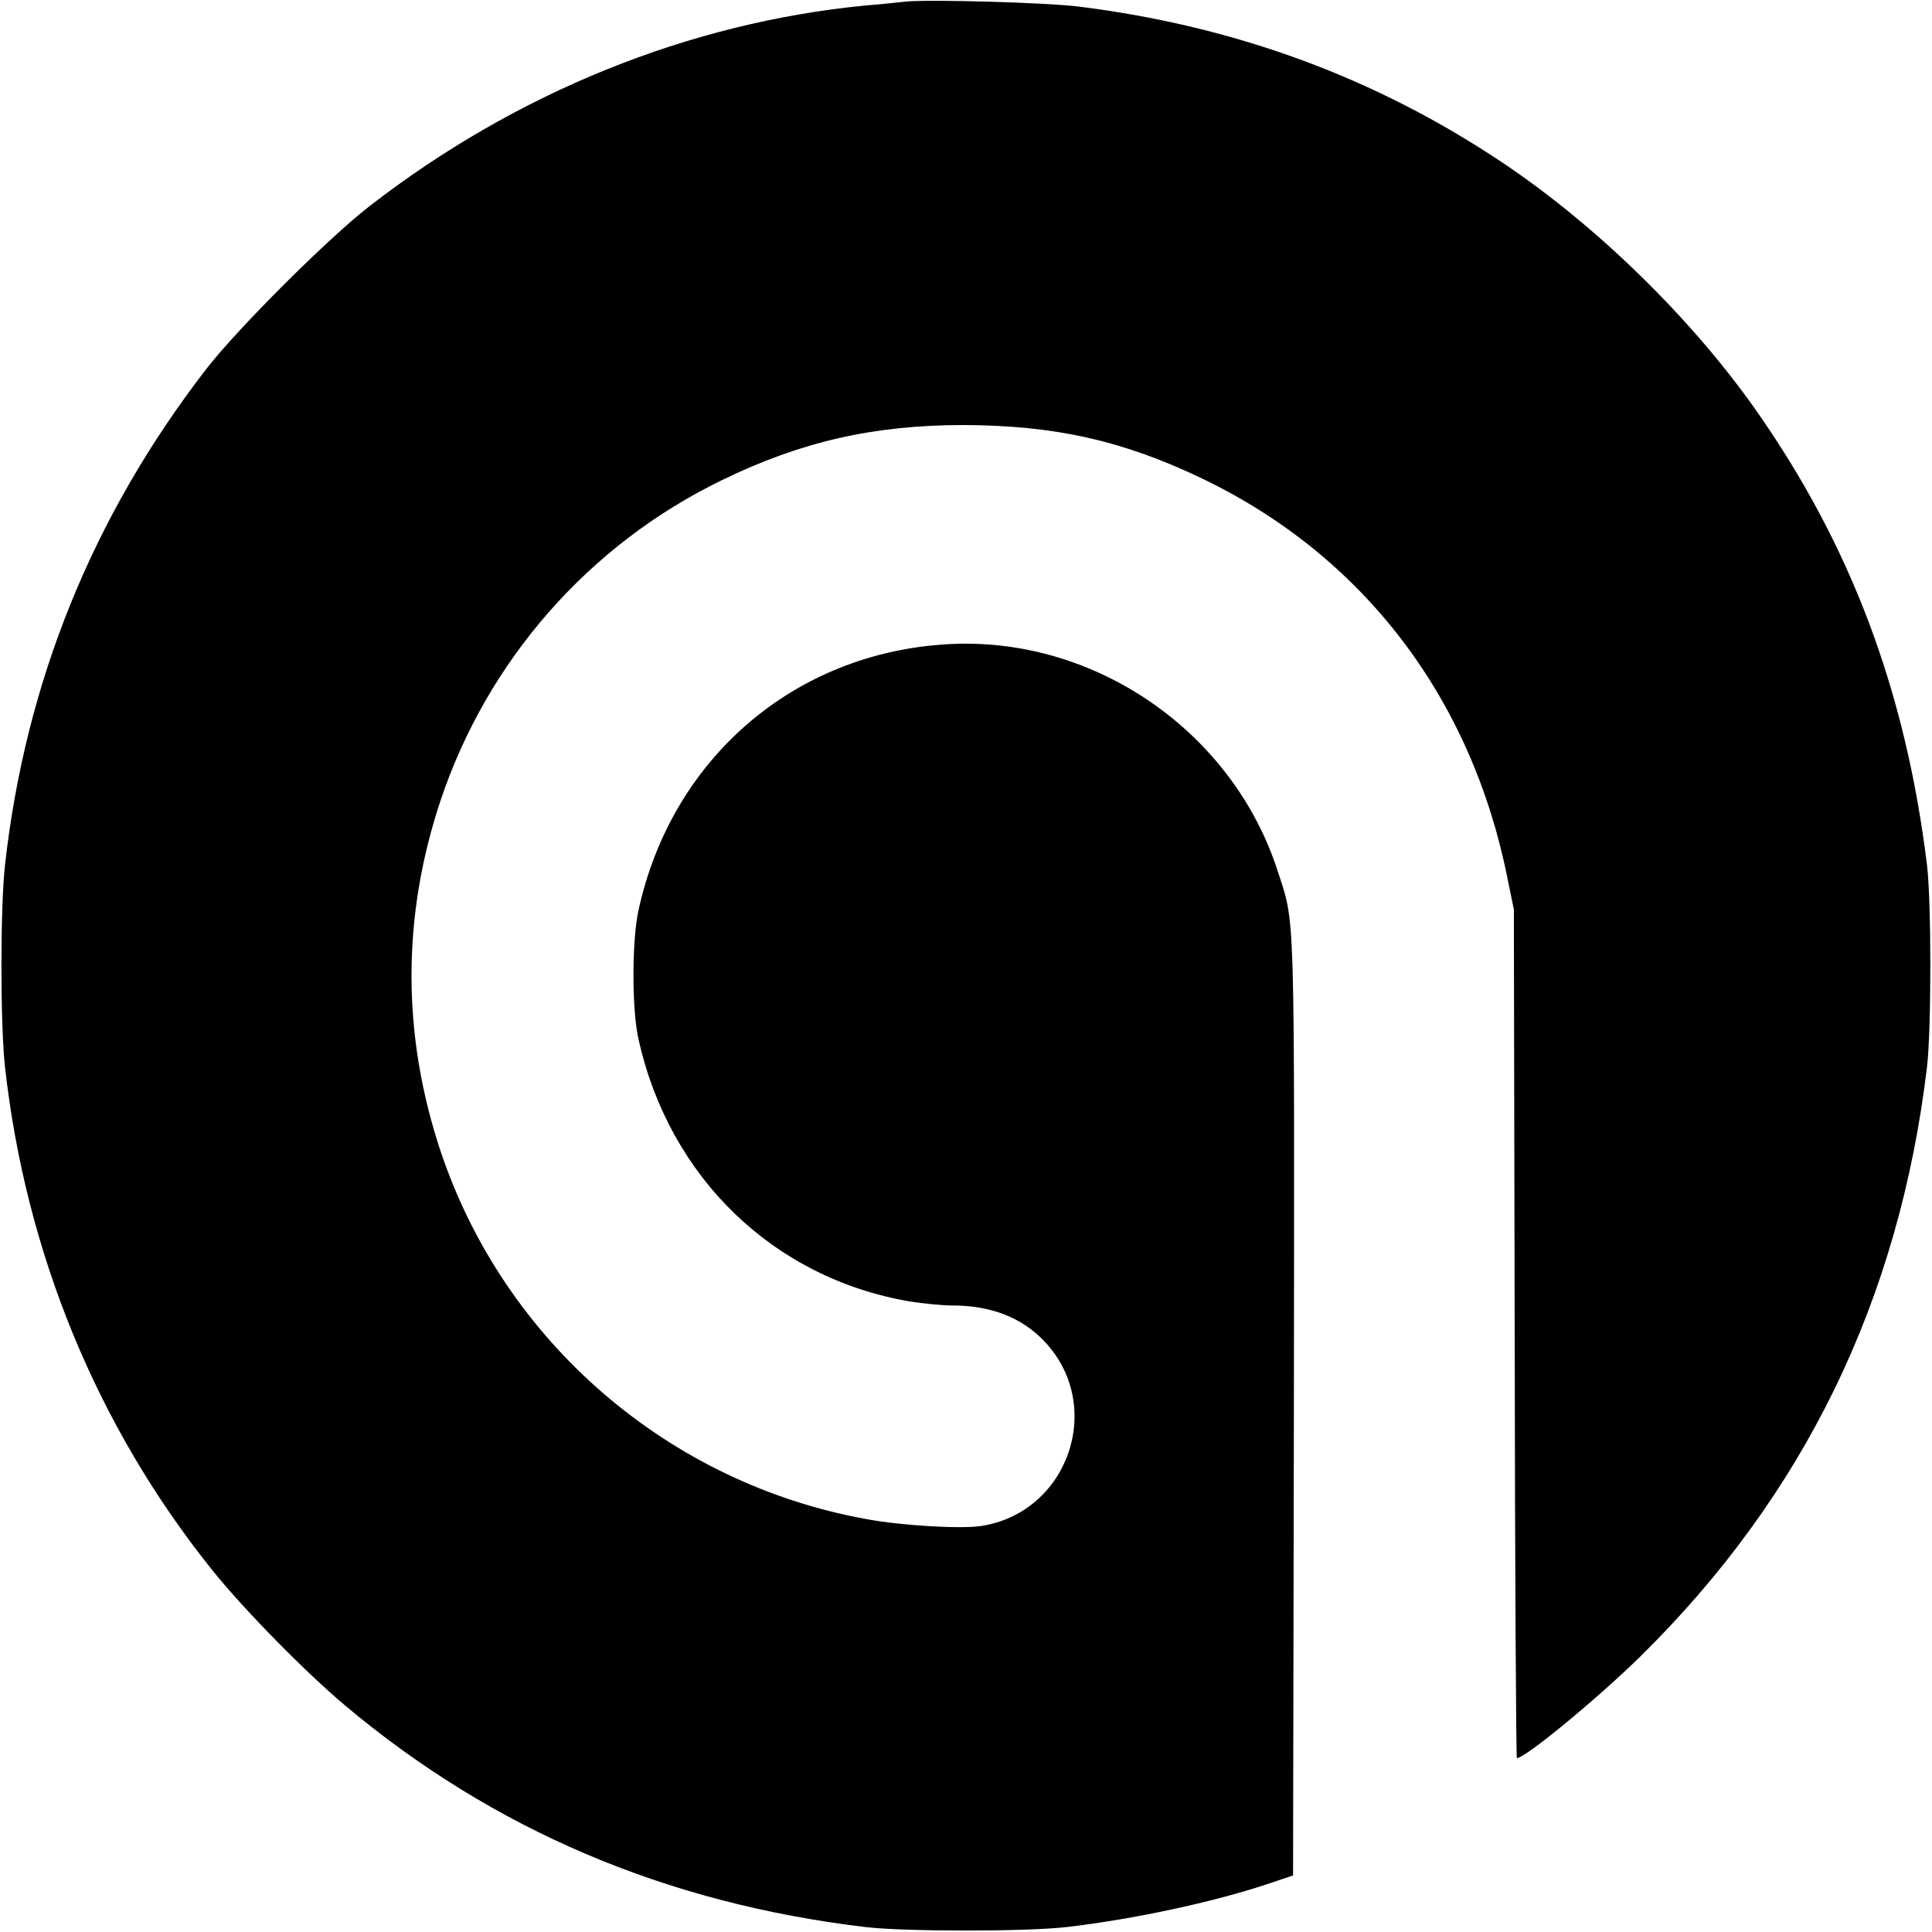 <svg version="1.0" xmlns="http://www.w3.org/2000/svg" width="933.333" height="933.333" viewBox="0 0 700 700"><path d="M328 .6c-1.9.2-8.4.9-14.5 1.4C249.6 8.2 187.1 33.5 134 74.6c-14.9 11.5-48.1 44.6-59.5 59.4-41 53.2-65.3 113.2-72.7 179.5-1.7 15.5-1.7 57.5 0 73 7.5 67.3 33.2 130 74.8 182 11.4 14.3 33.9 37.2 48.4 49.4 53.7 45.1 116.3 71.7 188.5 80.3 14.2 1.7 58.6 1.7 73 0 24.1-2.8 53-9 72.5-15.5l9.5-3.2.3-168.5c.2-184.9.5-175.7-5.8-195.2-16.3-50.8-66.5-85.4-119.5-82.4-55.8 3.1-100.3 41.5-112.2 96.6-2.4 11.2-2.4 36.1.1 46.8 11.2 49.9 48.8 86.2 98 94.7 4.9.8 11.9 1.5 15.7 1.5 14 0 25.3 4.4 33.5 13.2 21.8 23.3 8.5 61.8-23.1 66.7-7.2 1.1-28.4-.1-41-2.4-72.1-12.8-131.8-64.3-154.9-133.5-14-42.1-14-84.9 0-126.9 17-50.8 53.7-92.7 101.9-116.1 28.7-14 55.1-20 87.6-20 33 .1 57.8 5.6 86.7 19.5 58.2 28 97.4 79.4 110.4 144.8l2.3 11.2.3 153.7c.1 84.6.5 153.8.8 153.8 3 0 28.6-21.1 44.3-36.4 59.7-58.6 94.2-129.4 104.3-214.1 1.6-13.9 1.6-59.5 0-73-7.7-62.9-27.5-115.8-62-164.9-23.4-33.3-57.7-66.8-91.7-89.6-46-30.8-96.8-49.5-153.5-56.6C379.3.9 335.8-.3 328 .6z"/></svg>